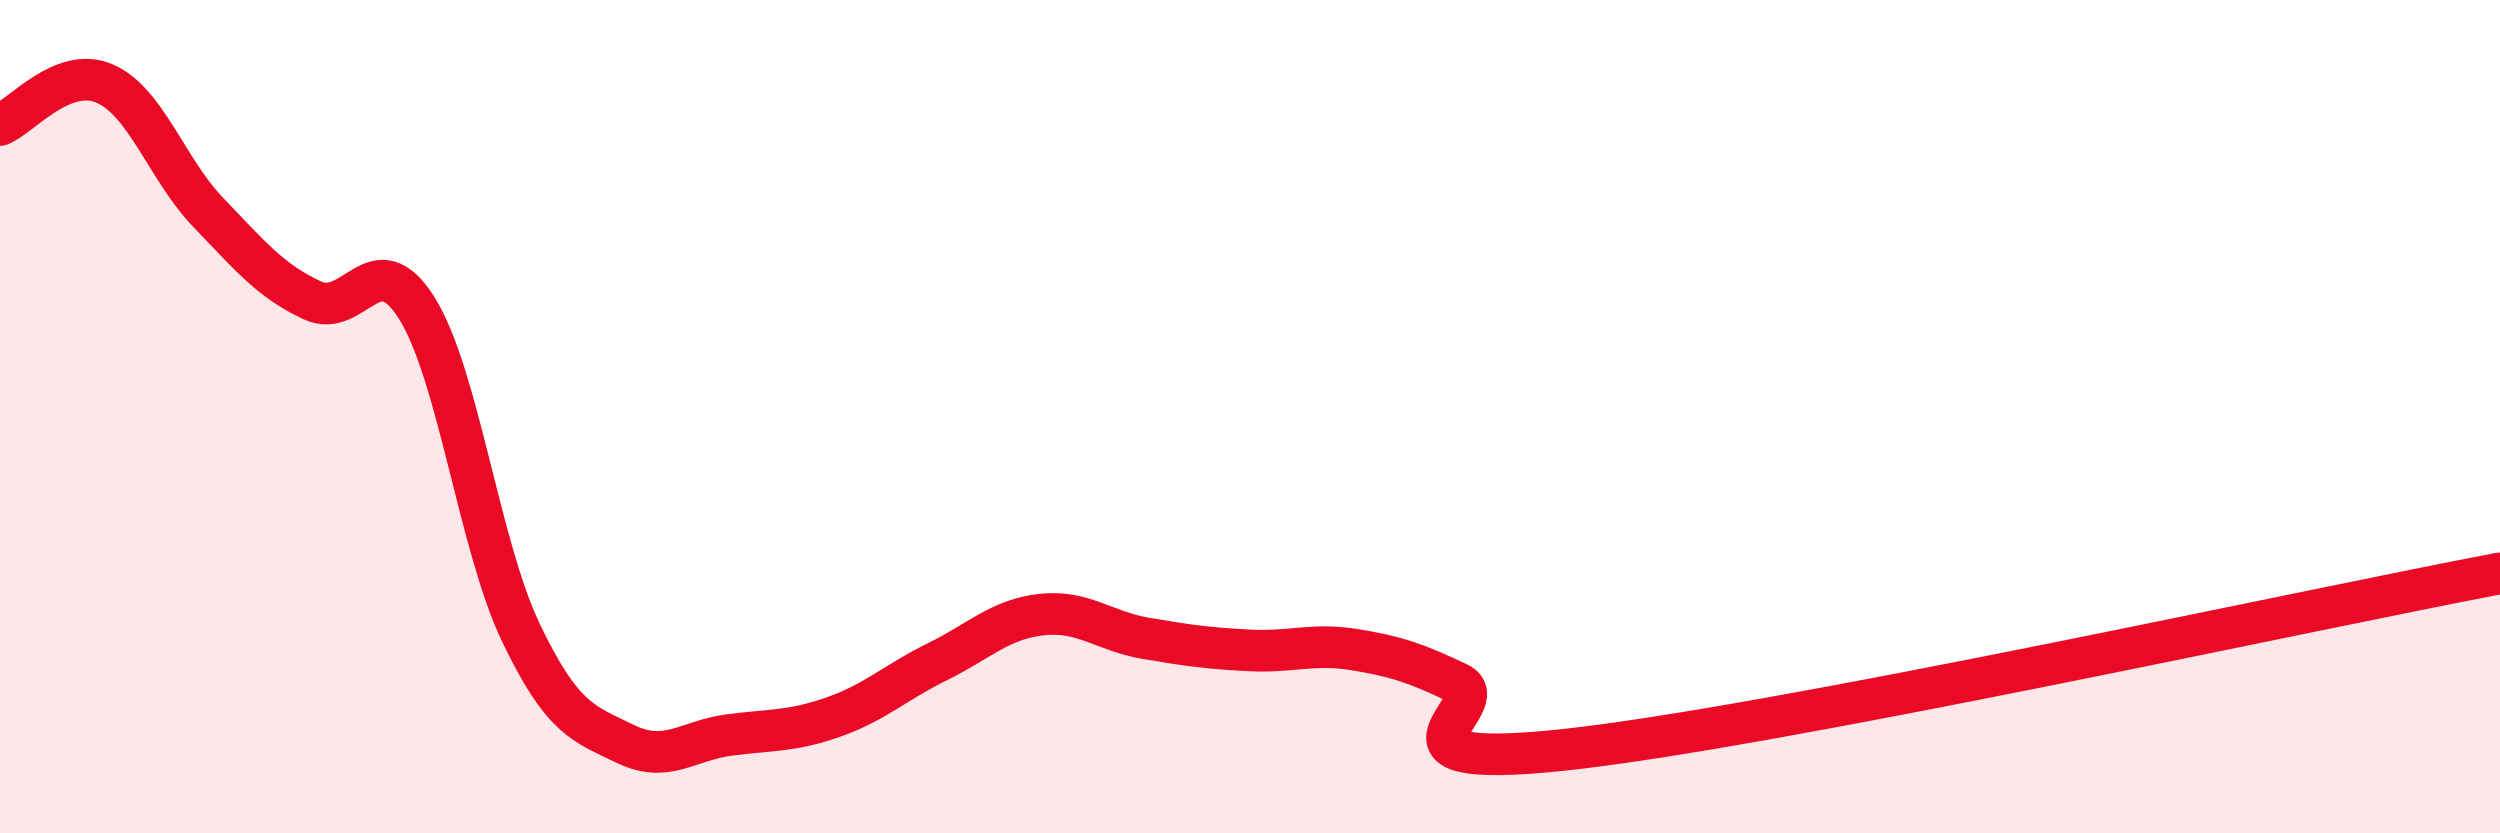 
    <svg width="60" height="20" viewBox="0 0 60 20" xmlns="http://www.w3.org/2000/svg">
      <path
        d="M 0,3 C 0.5,2.8 1.5,1.58 2.5,2 C 3.5,2.42 4,4.06 5,5.1 C 6,6.14 6.5,6.75 7.5,7.21 C 8.5,7.67 9,5.8 10,7.39 C 11,8.98 11.5,13.09 12.5,15.18 C 13.5,17.27 14,17.36 15,17.85 C 16,18.34 16.5,17.77 17.5,17.64 C 18.5,17.51 19,17.56 20,17.21 C 21,16.86 21.5,16.37 22.5,15.88 C 23.5,15.39 24,14.86 25,14.75 C 26,14.64 26.5,15.15 27.5,15.32 C 28.5,15.49 29,15.56 30,15.61 C 31,15.66 31.5,15.43 32.5,15.59 C 33.5,15.75 34,15.92 35,16.4 C 36,16.88 32.5,18.53 37.5,18 C 42.5,17.47 55.5,14.61 60,13.76L60 20L0 20Z"
        fill="#EB0A25"
        opacity="0.1"
        stroke-linecap="round"
        stroke-linejoin="round"
      />
      <path
        d="M 0,3 C 0.5,2.8 1.5,1.58 2.5,2 C 3.5,2.42 4,4.06 5,5.1 C 6,6.14 6.5,6.75 7.5,7.21 C 8.5,7.67 9,5.8 10,7.39 C 11,8.98 11.5,13.09 12.5,15.18 C 13.5,17.27 14,17.36 15,17.85 C 16,18.34 16.5,17.77 17.5,17.64 C 18.5,17.51 19,17.56 20,17.21 C 21,16.86 21.5,16.37 22.5,15.88 C 23.5,15.39 24,14.86 25,14.75 C 26,14.64 26.5,15.15 27.5,15.32 C 28.5,15.49 29,15.56 30,15.61 C 31,15.66 31.5,15.43 32.5,15.59 C 33.5,15.75 34,15.92 35,16.4 C 36,16.88 32.5,18.53 37.5,18 C 42.5,17.47 55.5,14.61 60,13.76"
        stroke="#EB0A25"
        stroke-width="1"
        fill="none"
        stroke-linecap="round"
        stroke-linejoin="round"
      />
    </svg>
  